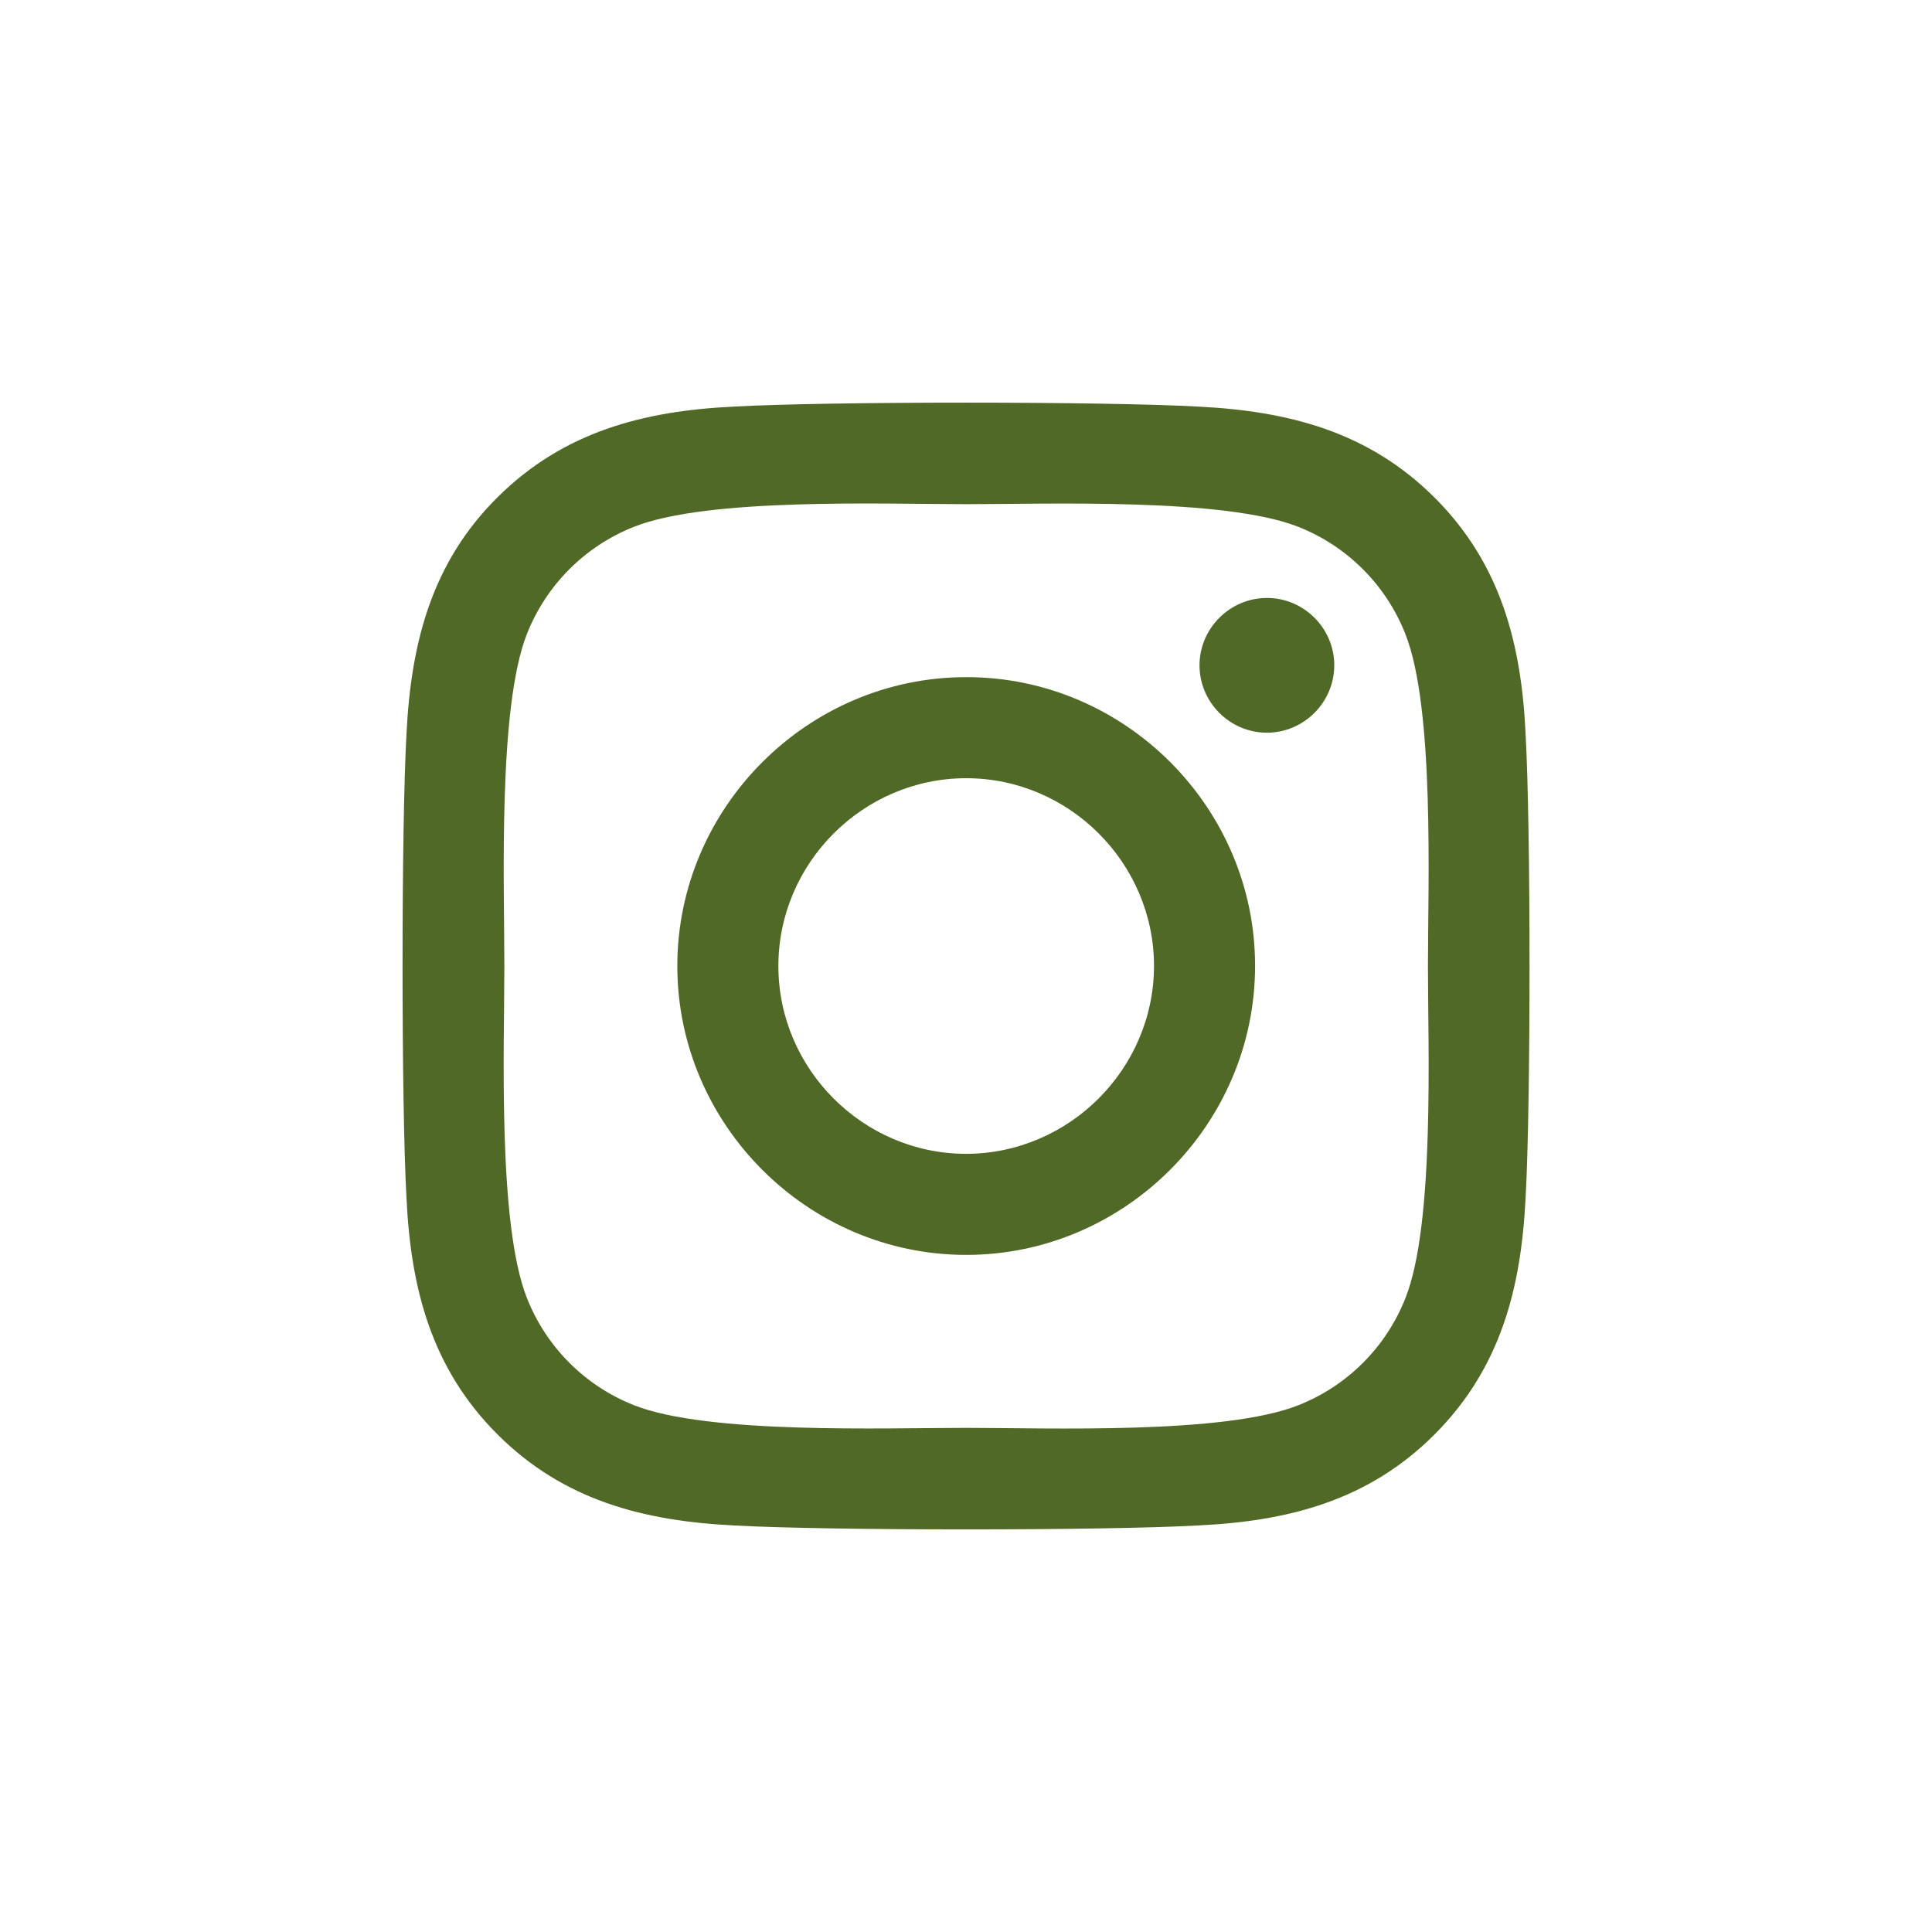 <?xml version="1.0" encoding="UTF-8" standalone="no"?> <svg xmlns="http://www.w3.org/2000/svg" xmlns:xlink="http://www.w3.org/1999/xlink" xmlns:serif="http://www.serif.com/" width="100%" height="100%" viewBox="0 0 40 40" version="1.1" xml:space="preserve" style="fill-rule:evenodd;clip-rule:evenodd;stroke-linejoin:round;stroke-miterlimit:2;"> <g id="Icon_Facebook" transform="matrix(1,0,0,1,0.328,0)"> <g id="Rechteck_54" transform="matrix(1,0,0,1,-0.328,0)"> <rect x="0" y="0" width="40" height="40" style="fill:none;"></rect> </g> <g id="Icon_awesome-instagram" transform="matrix(0.647,0,0,0.647,8.01,6.889)"> <path d="M18.031,11.021C12.96,11.021 8.787,15.194 8.787,20.265C8.787,25.336 12.96,29.509 18.031,29.509C23.102,29.509 27.275,25.336 27.275,20.265C27.275,20.26 27.275,20.256 27.275,20.251C27.275,15.188 23.108,11.021 18.045,11.021C18.04,11.021 18.036,11.021 18.031,11.021ZM18.031,26.275C14.734,26.275 12.021,23.562 12.021,20.265C12.021,16.968 14.734,14.255 18.031,14.255C21.328,14.255 24.041,16.968 24.041,20.265C24.035,23.56 21.326,26.269 18.031,26.275ZM29.809,10.643C29.809,11.826 28.836,12.799 27.653,12.799C26.47,12.799 25.497,11.826 25.497,10.643C25.497,9.46 26.47,8.487 27.653,8.487C27.655,8.487 27.656,8.487 27.658,8.487C28.838,8.487 29.809,9.458 29.809,10.638C29.809,10.64 29.809,10.641 29.809,10.643ZM35.932,12.831C35.795,9.943 35.132,7.384 33.02,5.276C30.908,3.168 28.354,2.508 25.465,2.364C22.488,2.195 13.565,2.195 10.589,2.364C7.709,2.501 5.15,3.164 3.034,5.264C0.918,7.364 0.266,9.935 0.121,12.823C-0.048,15.8 -0.048,24.723 0.121,27.699C0.258,30.587 0.921,33.146 3.033,35.254C5.145,37.362 7.699,38.022 10.588,38.166C13.565,38.335 22.488,38.335 25.464,38.166C28.352,38.029 30.911,37.366 33.019,35.254C35.127,33.142 35.787,30.588 35.931,27.699C36.1,24.722 36.1,15.808 35.931,12.831L35.932,12.831ZM32.086,30.893C31.468,32.46 30.226,33.702 28.659,34.32C26.286,35.261 20.654,35.044 18.031,35.044C15.408,35.044 9.768,35.253 7.403,34.32C5.836,33.702 4.594,32.46 3.976,30.893C3.035,28.52 3.252,22.888 3.252,20.265C3.252,17.642 3.042,12 3.975,9.637C4.593,8.071 5.834,6.829 7.4,6.21C9.773,5.269 15.405,5.486 18.028,5.486C20.651,5.486 26.291,5.277 28.656,6.21C30.223,6.828 31.465,8.07 32.083,9.637C33.024,12.01 32.807,17.642 32.807,20.265C32.807,22.888 33.027,28.528 32.086,30.893Z" style="fill:rgb(81,105,39);fill-rule:nonzero;"></path> </g> </g> </svg> 